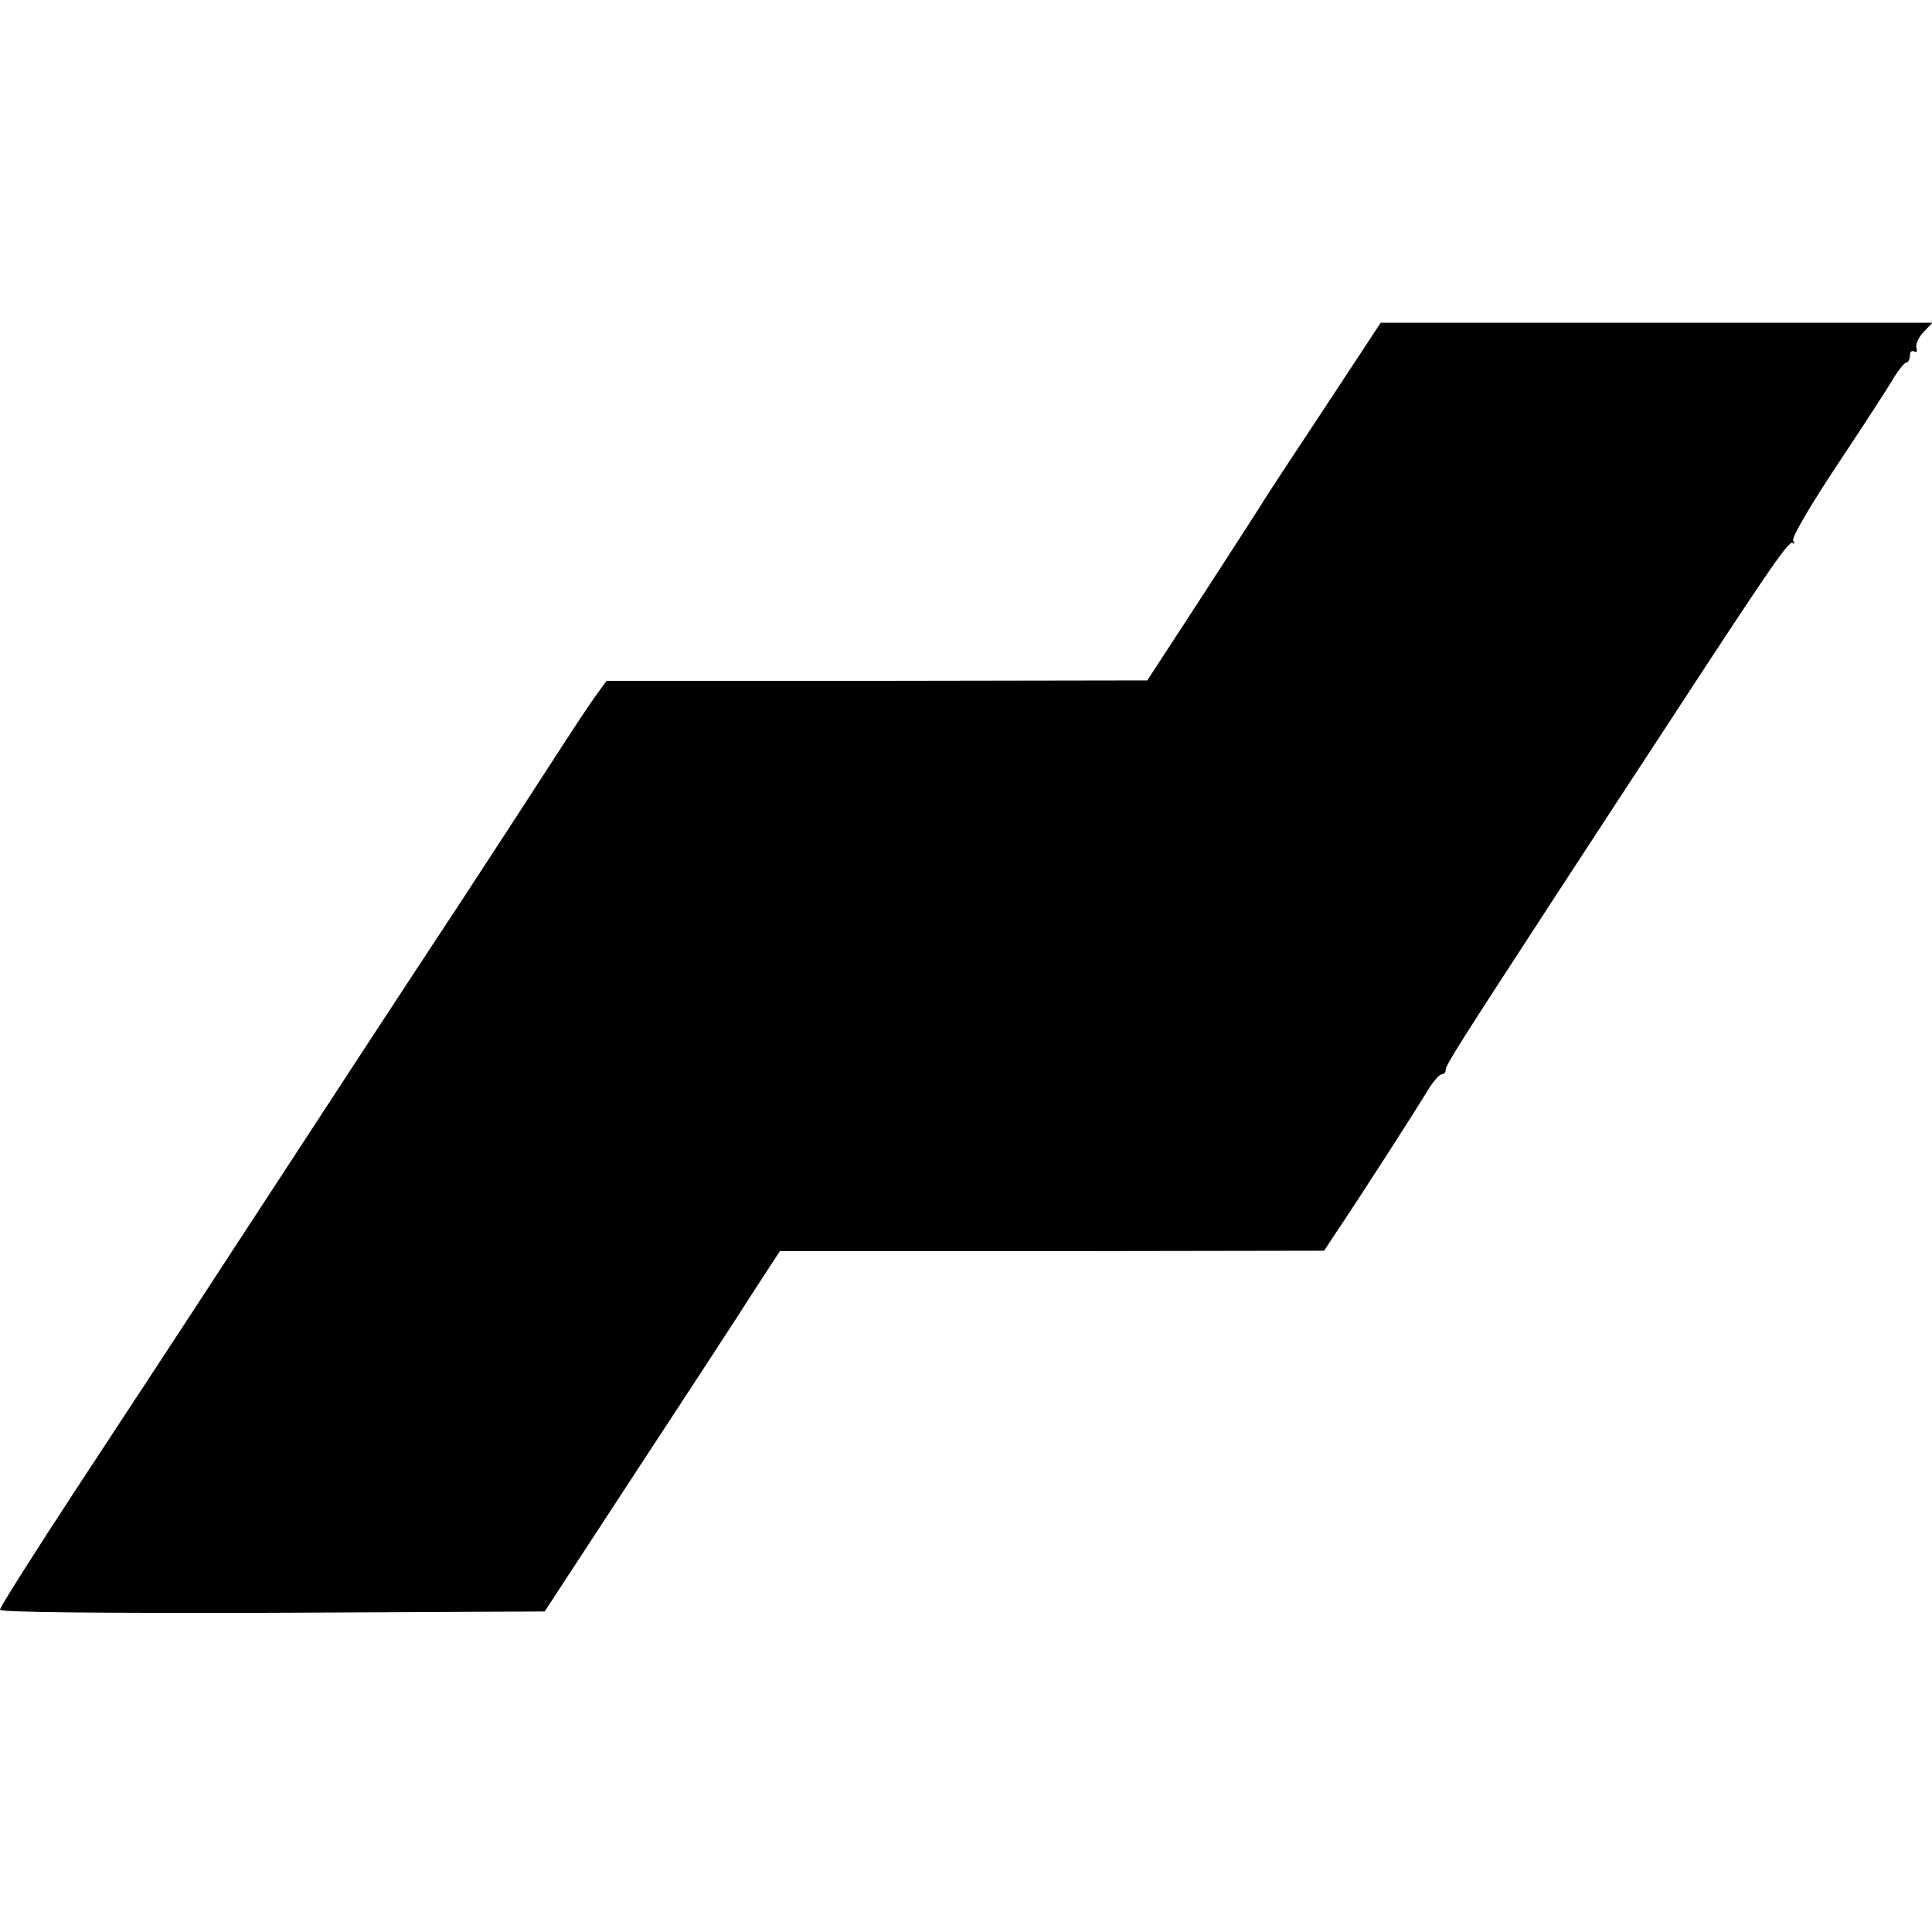 <svg version="1" xmlns="http://www.w3.org/2000/svg" width="582.667" height="582.667" viewBox="0 0 437 437"><path d="M299.4 92.6c-7.1 10.7-13.6 20.6-14.4 22-.8 1.3-6.9 10.7-13.5 20.9l-12 18.4-61.2.1h-61.1l-2.9 4c-1.5 2.1-5.9 8.8-9.7 14.7-3.8 5.9-13.1 20.2-20.7 31.8-15.1 22.9-25.4 38.7-51.4 78.5-9.3 14.3-25 38.2-34.8 53.1C8 350.9 0 363.5 0 364.1c0 .6 23 .8 61.6.7l61.6-.3 20.6-31.5c11.4-17.4 23.4-35.7 26.6-40.8l6-9.2h61.5l61.6-.1 3.1-4.7c4.6-6.8 17.6-27 20.3-31.5 1.2-2 2.7-3.7 3.2-3.7s.9-.4.9-1c0-1.1 3-5.8 24.3-38.5 8.3-12.7 19.7-30.2 25.5-39 23.5-36 27.9-42.4 28.7-41.7.5.4.5.2.1-.5s3.9-8 10.2-17.5c6-9 11.7-17.8 12.7-19.6 1.1-1.7 2.3-3.2 2.7-3.2.4 0 .8-.7.8-1.6 0-.8.4-1.2 1-.9.5.3.7 0 .5-.7-.3-.8.4-2.4 1.5-3.6l2.1-2.2H312.3l-12.9 19.6z"/></svg>